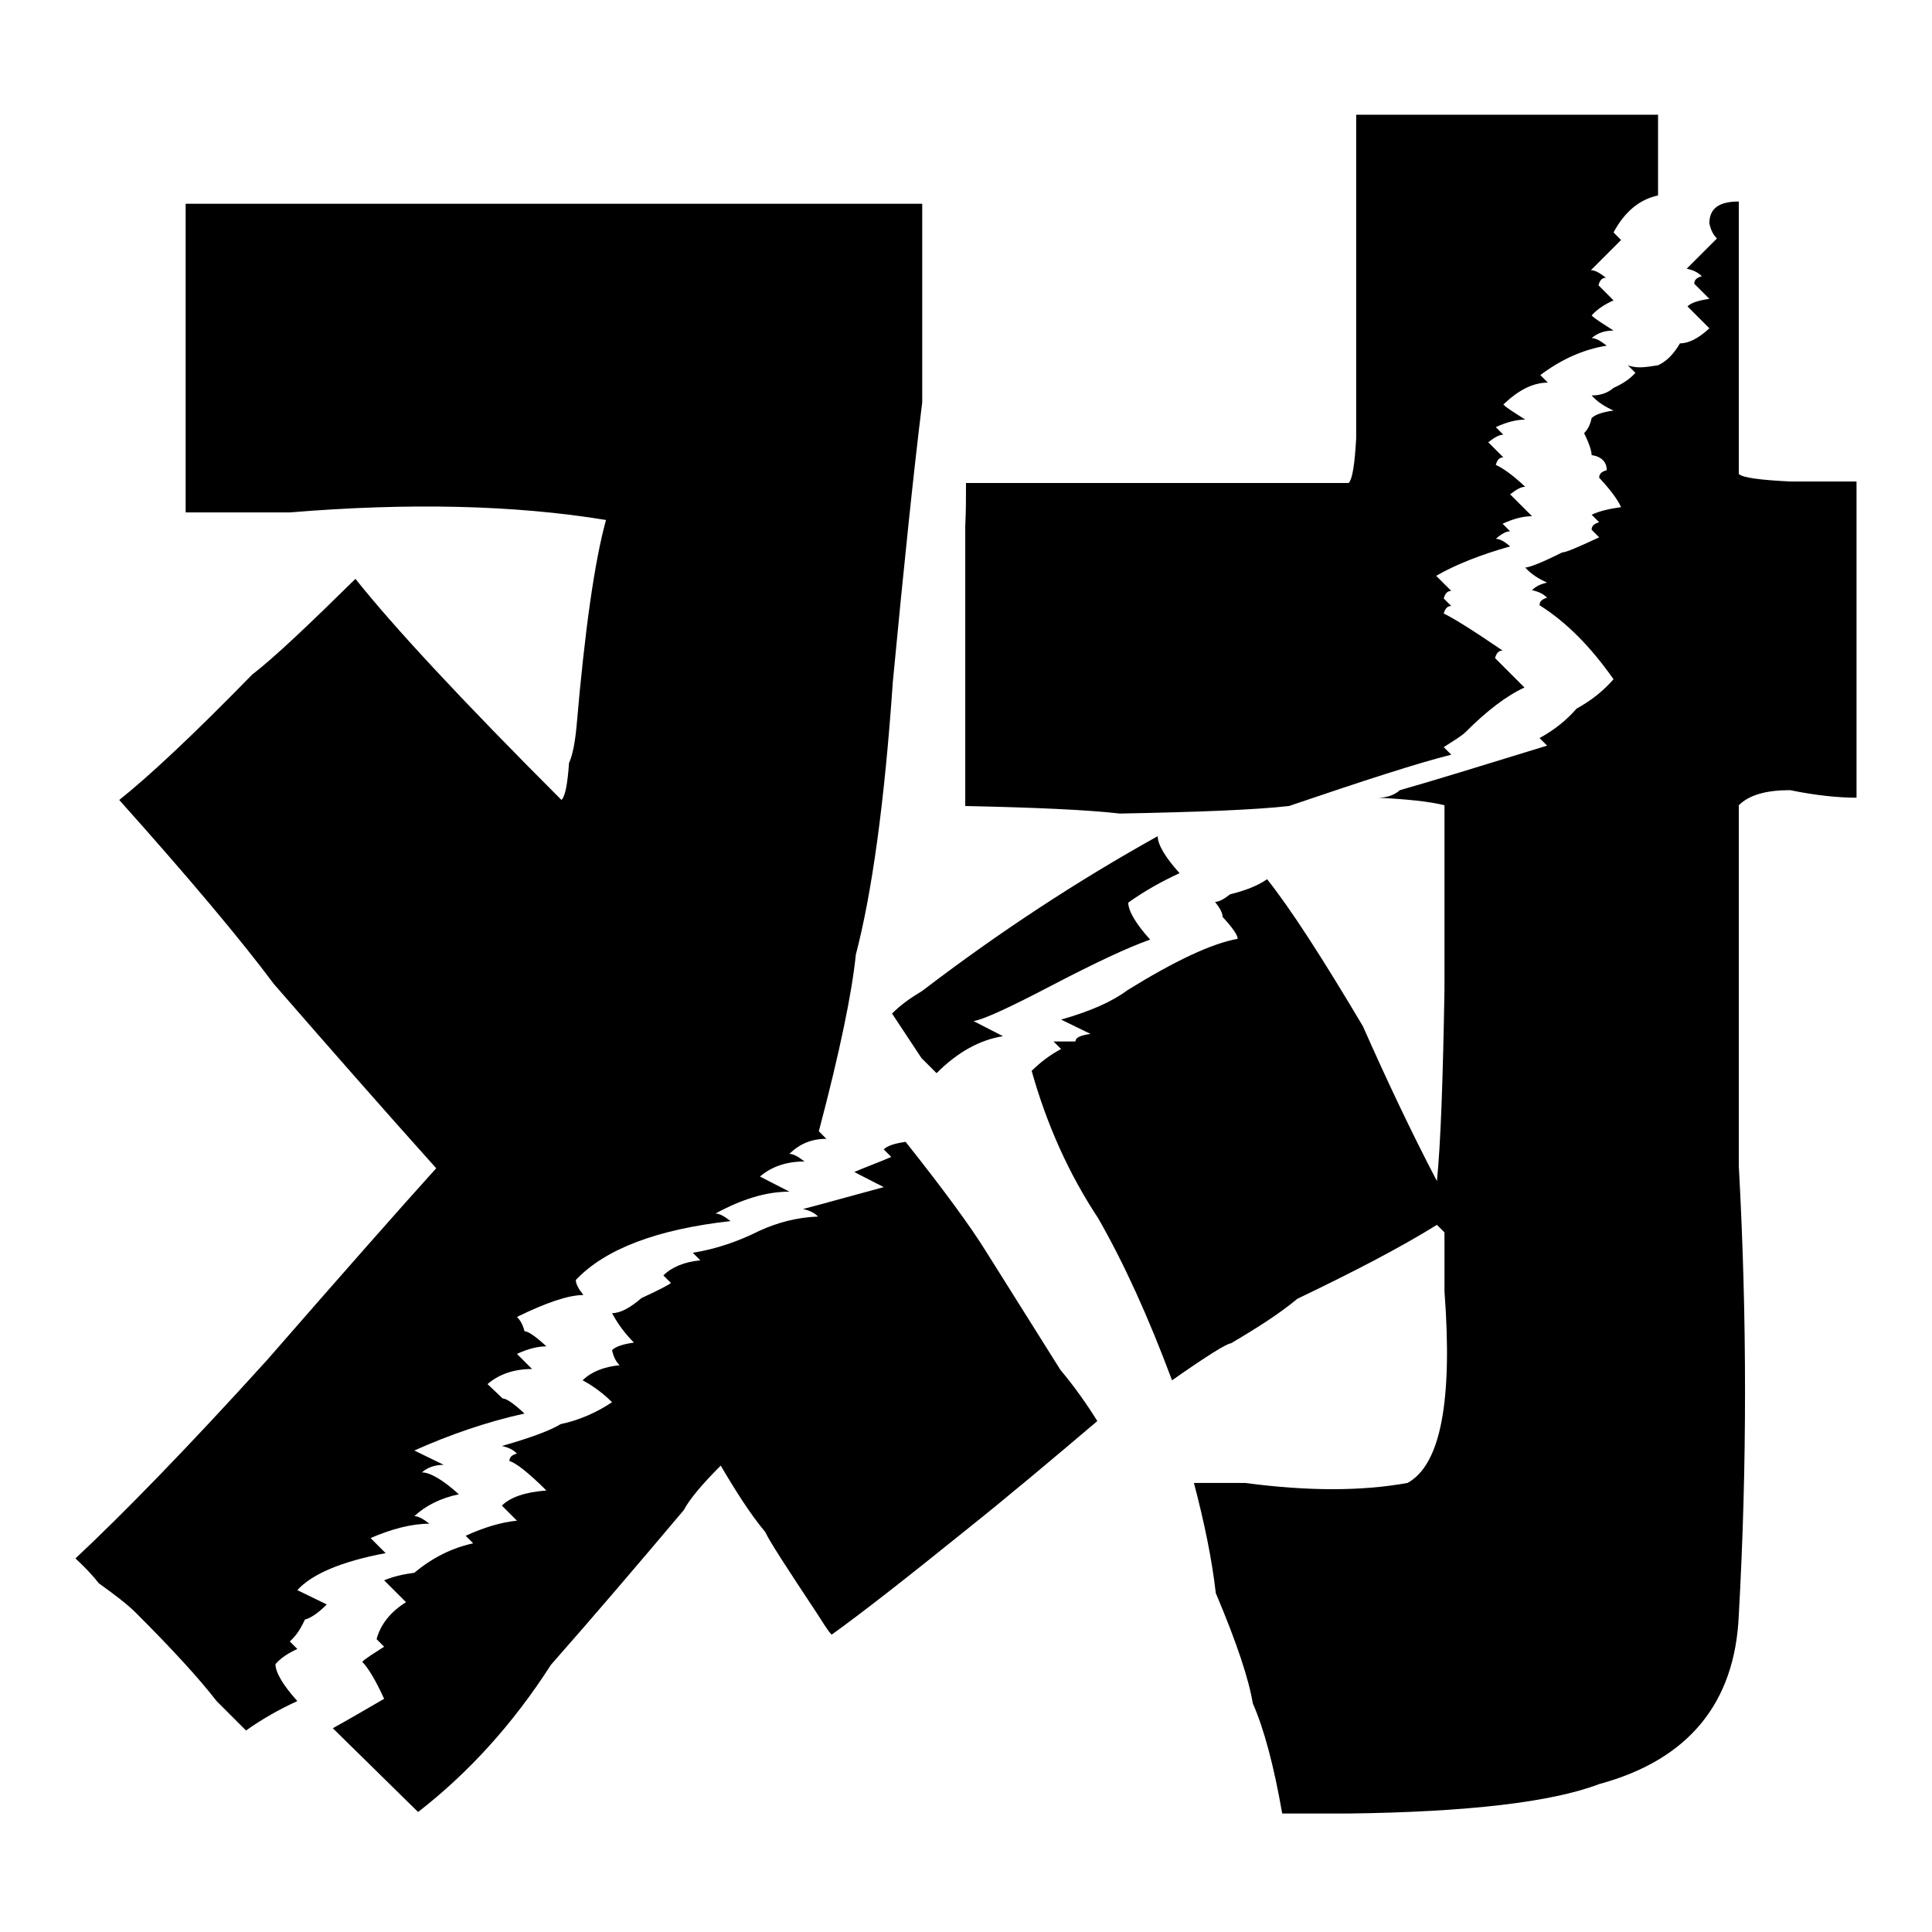 <?xml version="1.0" encoding="utf-8"?>
<!-- Svg Vector Icons : http://www.onlinewebfonts.com/icon -->
<!DOCTYPE svg PUBLIC "-//W3C//DTD SVG 1.1//EN" "http://www.w3.org/Graphics/SVG/1.1/DTD/svg11.dtd">
<svg version="1.1" xmlns="http://www.w3.org/2000/svg" xmlns:xlink="http://www.w3.org/1999/xlink" x="0px" y="0px" viewBox="0 0 256 256" enable-background="new 0 0 256 256" xml:space="preserve">
<g><g><path fill="#000000" d="M10,206.5c6.3-5.9,14.8-14.6,25.4-26.3c10.2-11.7,17.7-20.2,22.4-25.4c-7-7.8-14.1-15.9-21.5-24.4c-4.4-5.9-11.2-14-20.5-24.4c3.9-3.1,9.8-8.6,17.6-16.6c3.1-2.4,7.6-6.7,13.7-12.7c5,6.3,14.1,16.1,27.3,29.3c0.5-0.5,0.8-2.1,1-4.9c0.5-1.1,0.8-2.8,1-4.9c1.1-12.8,2.4-21.9,3.9-27.3c-12.2-2-26.2-2.3-41.9-1H24.6V27h97.6c0,8.9,0,17.7,0,26.3c-1.1,8.9-2.4,21.3-3.9,37.1c-1.1,16.1-2.8,28.1-4.9,36.1c-0.5,5-2.1,12.8-4.9,23.4c0.5,0.5,0.8,0.8,1,1c-2,0-3.6,0.7-4.9,2c0.5,0,1.1,0.3,2,1c-2.4,0-4.4,0.7-5.9,2l3.9,2c-3.1,0-6.3,1-9.8,2.9c0.5,0,1.1,0.3,2,1c-9.8,1.1-16.6,3.7-20.5,7.8c0,0.5,0.3,1.1,1,2c-2,0-4.9,1-8.8,2.9c0.5,0.5,0.8,1.1,1,1.9c0.5,0,1.5,0.7,2.9,2c-1.1,0-2.4,0.3-3.9,1l2,2c-2.4,0-4.4,0.7-5.9,2l2,1.9c0.5,0,1.5,0.7,2.9,2c-5,1.1-9.9,2.8-14.6,4.9l3.9,1.9c-1.1,0-2.1,0.3-2.9,1c1.1,0,2.8,1,4.9,2.9c-2.4,0.5-4.4,1.5-5.9,2.9c0.5,0,1.1,0.3,2,1c-2.4,0-5,0.7-7.8,1.9l2,2c-5.9,1.1-9.8,2.8-11.7,4.9l3.9,1.9c-1.1,1.1-2.1,1.8-2.9,2c-0.5,1.1-1.1,2.1-2,2.9c0.5,0.5,0.8,0.8,1,1c-1.1,0.5-2.1,1.1-2.9,2c0,1.1,1,2.8,2.9,4.9c-2.4,1.1-4.7,2.4-6.8,3.9l-3.9-3.9c-2.4-3.1-6-7-10.7-11.7c-1.1-1.1-2.8-2.4-4.9-3.9C12.4,208.9,11.5,207.9,10,206.5z M54.9,208.4c2.4-2,5-3.3,7.8-3.9l-1-1c2.4-1.1,4.7-1.8,6.8-2l-2-2c1.1-1.1,3.1-1.8,5.9-2c-2.4-2.4-4.1-3.7-4.9-3.9c0-0.5,0.3-0.8,1-1c-0.5-0.5-1.1-0.8-2-1c3.9-1.1,6.5-2.1,7.8-2.9c2.4-0.5,4.7-1.5,6.8-2.9c-1.1-1.1-2.4-2.1-3.9-2.9c1.1-1.1,2.8-1.8,4.9-2c-0.5-0.5-0.8-1.1-1-2c0.5-0.5,1.5-0.8,2.9-1c-1.1-1.1-2.1-2.4-2.9-3.9c1.1,0,2.4-0.7,3.9-2c2.4-1.1,3.7-1.8,3.9-2l-1-1c1.1-1.1,2.8-1.8,4.9-2l-1-1c3.1-0.5,6-1.5,8.8-2.9c2.4-1.1,5-1.8,7.8-1.9c-0.5-0.5-1.1-0.8-2-1c2-0.5,5.5-1.5,10.7-2.9l-3.9-2c1.1-0.5,2.8-1.1,4.9-2l-1-1c0.5-0.5,1.5-0.8,2.9-1c5,6.3,8.6,11.2,10.7,14.6l9.8,15.6c2,2.4,3.6,4.7,4.9,6.8c-5.9,5-11.7,9.9-17.6,14.6c-7.8,6.3-13.7,10.9-17.6,13.7c-0.5-0.5-1.1-1.5-2-2.9c-3.9-5.9-6.2-9.4-6.8-10.7c-2-2.4-3.9-5.4-5.9-8.8c-2.4,2.4-4.1,4.4-4.9,5.9c-5.9,7-11.7,13.8-17.6,20.5c-5,7.8-10.9,14.3-17.6,19.5L44.1,229c2-1.1,4.2-2.4,6.8-3.9c-1.1-2.4-2.1-4.1-2.9-4.9c0.5-0.5,1.5-1.1,2.9-2l-1-1c0.5-1.9,1.8-3.6,3.9-4.9c-0.5-0.5-1.5-1.5-2.9-2.9C52.1,208.9,53.4,208.6,54.9,208.4z M122.2,131.3c10.2-7.8,20.6-14.6,31.2-20.5c0,1.1,1,2.8,2.9,4.9c-2.4,1.1-4.7,2.4-6.8,3.9c0,1.1,1,2.8,2.9,4.9c-3.1,1.1-7.3,3.1-12.7,5.9c-5.9,3.1-9.4,4.7-10.7,4.9l3.9,2c-3.1,0.5-6,2.1-8.8,4.9l-2-2l-3.9-5.9C119.4,133.1,120.7,132.2,122.2,131.3z M128,64c12.8,0,25.5,0,38,0c2.4,0,4.7,0,6.8,0h5.9c0.5-0.5,0.8-2.4,1-5.9c0-2,0-4.2,0-6.8c0-11.7,0-23.7,0-36.1c13.7,0,27,0,40,0c0,3.9,0,7.5,0,10.7c-2.4,0.5-4.4,2.1-5.9,4.9c0.5,0.5,0.8,0.8,1,1l-2,2l-2,2c0.5,0,1.1,0.3,2,1c-0.5,0-0.8,0.3-1,1l2,2c-1.1,0.5-2.1,1.1-2.9,2c0.5,0.5,1.5,1.1,2.9,2c-1.1,0-2.1,0.3-2.9,1c0.5,0,1.1,0.3,2,1c-3.1,0.5-6,1.8-8.8,3.9c0.5,0.5,0.8,0.8,1,1c-2,0-3.9,1-5.9,2.9c0.5,0.5,1.5,1.1,2.9,2c-1.1,0-2.4,0.3-3.9,1c0.5,0.5,0.8,0.8,1,1c-0.5,0-1.1,0.3-2,1l2,2c-0.5,0-0.8,0.3-1,1c1.1,0.5,2.4,1.5,3.9,2.9c-0.5,0-1.1,0.3-2,1c1.1,1.1,2.1,2.1,2.9,2.9c-1.1,0-2.4,0.3-3.9,1c0.5,0.5,0.8,0.8,1,1c-0.5,0-1.1,0.3-1.9,1c0.5,0,1.1,0.3,1.9,1c-3.9,1.1-7.2,2.4-9.8,3.9l2,2c-0.5,0-0.8,0.3-1,1c0.5,0.5,0.8,0.8,1,1c-0.5,0-0.8,0.3-1,1c1.1,0.5,3.7,2.1,7.8,4.9c-0.5,0-0.8,0.3-1,1l3.9,3.9c-2.4,1.1-5,3.1-7.8,5.9c-0.5,0.5-1.5,1.1-2.9,2c0.5,0.5,0.8,0.8,1,1c-4.4,1.1-11.5,3.4-21.5,6.8c-4.4,0.5-11.9,0.8-22.4,1c-4.4-0.5-11.2-0.8-20.5-1c0-8.9,0-18.4,0-28.3c0-2.4,0-5.4,0-8.8C128,67.8,128,66.1,128,64z M219.7,48.4c1.1-0.5,2.1-1.5,2.9-2.9c1.1,0,2.4-0.6,3.9-2c-0.5-0.5-1.5-1.5-2.9-2.9c0.5-0.5,1.5-0.8,2.9-1l-2-2c0-0.5,0.3-0.8,1-1c-0.5-0.5-1.1-0.8-2-1l2-2l2-2c-0.5-0.5-0.8-1.1-1-2c0-2,1.3-2.9,3.9-2.9v27.3v3.9c0,2,0,3.6,0,4.9c0.5,0.5,2.8,0.8,6.8,1c3.1,0,6,0,8.8,0c0,14.1,0,28.1,0,41.9c-2.4,0-5.4-0.3-8.8-1c-3.1,0-5.4,0.6-6.8,2v2.9v3.9c0,7,0,13.8,0,20.5c0,7,0,13.8,0,20.5c1.1,20,1.1,39.8,0,59.5c-0.5,11.7-6.7,19.2-18.5,22.4c-6.3,2.4-17.4,3.7-33.2,3.9c-2.4,0-5.4,0-8.8,0c-1.1-6.3-2.4-11.2-3.9-14.6c-0.5-3.1-2.1-8-4.9-14.6c-0.5-4.4-1.5-9.3-2.9-14.6c2.4,0,4.7,0,6.8,0c8.3,1.1,15.4,1.1,21.5,0c4.4-2.4,6-10.9,4.9-25.4v-7.8l-1-1c-5,3.1-11.2,6.3-18.5,9.8c-2.4,2-5.4,3.9-8.8,5.9c-0.5,0-3.1,1.6-7.8,4.9c-3.1-8.3-6.3-15.4-9.8-21.5c-3.9-5.9-6.8-12.4-8.8-19.5c1.1-1.1,2.4-2.1,3.9-2.9l-1-1c1.1,0,2.1,0,2.9,0c0-0.5,0.6-0.8,2-1l-3.9-1.9c3.9-1.1,6.8-2.4,8.8-3.9c6.3-3.9,11.2-6.2,14.6-6.8c0-0.5-0.7-1.5-2-2.9c0-0.5-0.3-1.1-1-2c0.5,0,1.1-0.3,2-1c2-0.5,3.6-1.1,4.9-2c3.1,3.9,7.3,10.4,12.7,19.5c3.1,7,6.3,13.8,9.8,20.5c0.5-5,0.8-13.5,1-25.4c0-7.8,0-15.9,0-24.4c-2-0.5-4.9-0.8-8.8-1c1.1,0,2.1-0.3,2.9-1c3.9-1.1,10.4-3.1,19.5-5.9l-1-1c2-1.1,3.6-2.4,4.9-3.9c2-1.1,3.6-2.4,4.9-3.9c-3.1-4.4-6.3-7.6-9.8-9.8c0-0.5,0.3-0.8,1-1c-0.5-0.5-1.1-0.8-2-1c0.5-0.5,1.1-0.8,2-1c-1.1-0.5-2.1-1.1-2.9-2c0.5,0,2.1-0.6,4.9-2c0.5,0,2.1-0.7,4.9-2l-1-1c0-0.5,0.3-0.8,1-1l-1-1c1.1-0.5,2.4-0.8,3.9-1c-0.5-1.1-1.5-2.4-2.9-3.9c0-0.5,0.3-0.8,1-1c0-1.1-0.7-1.8-2-2c0-0.5-0.3-1.5-1-2.9c0.5-0.5,0.8-1.1,1-2c0.5-0.5,1.5-0.8,2.9-1c-1.1-0.5-2.1-1.1-2.9-2c1.1,0,2.1-0.3,2.9-1c1.1-0.5,2.1-1.1,2.9-2l-1-1C217,48.9,218.3,48.6,219.7,48.4z"/></g></g>
</svg>